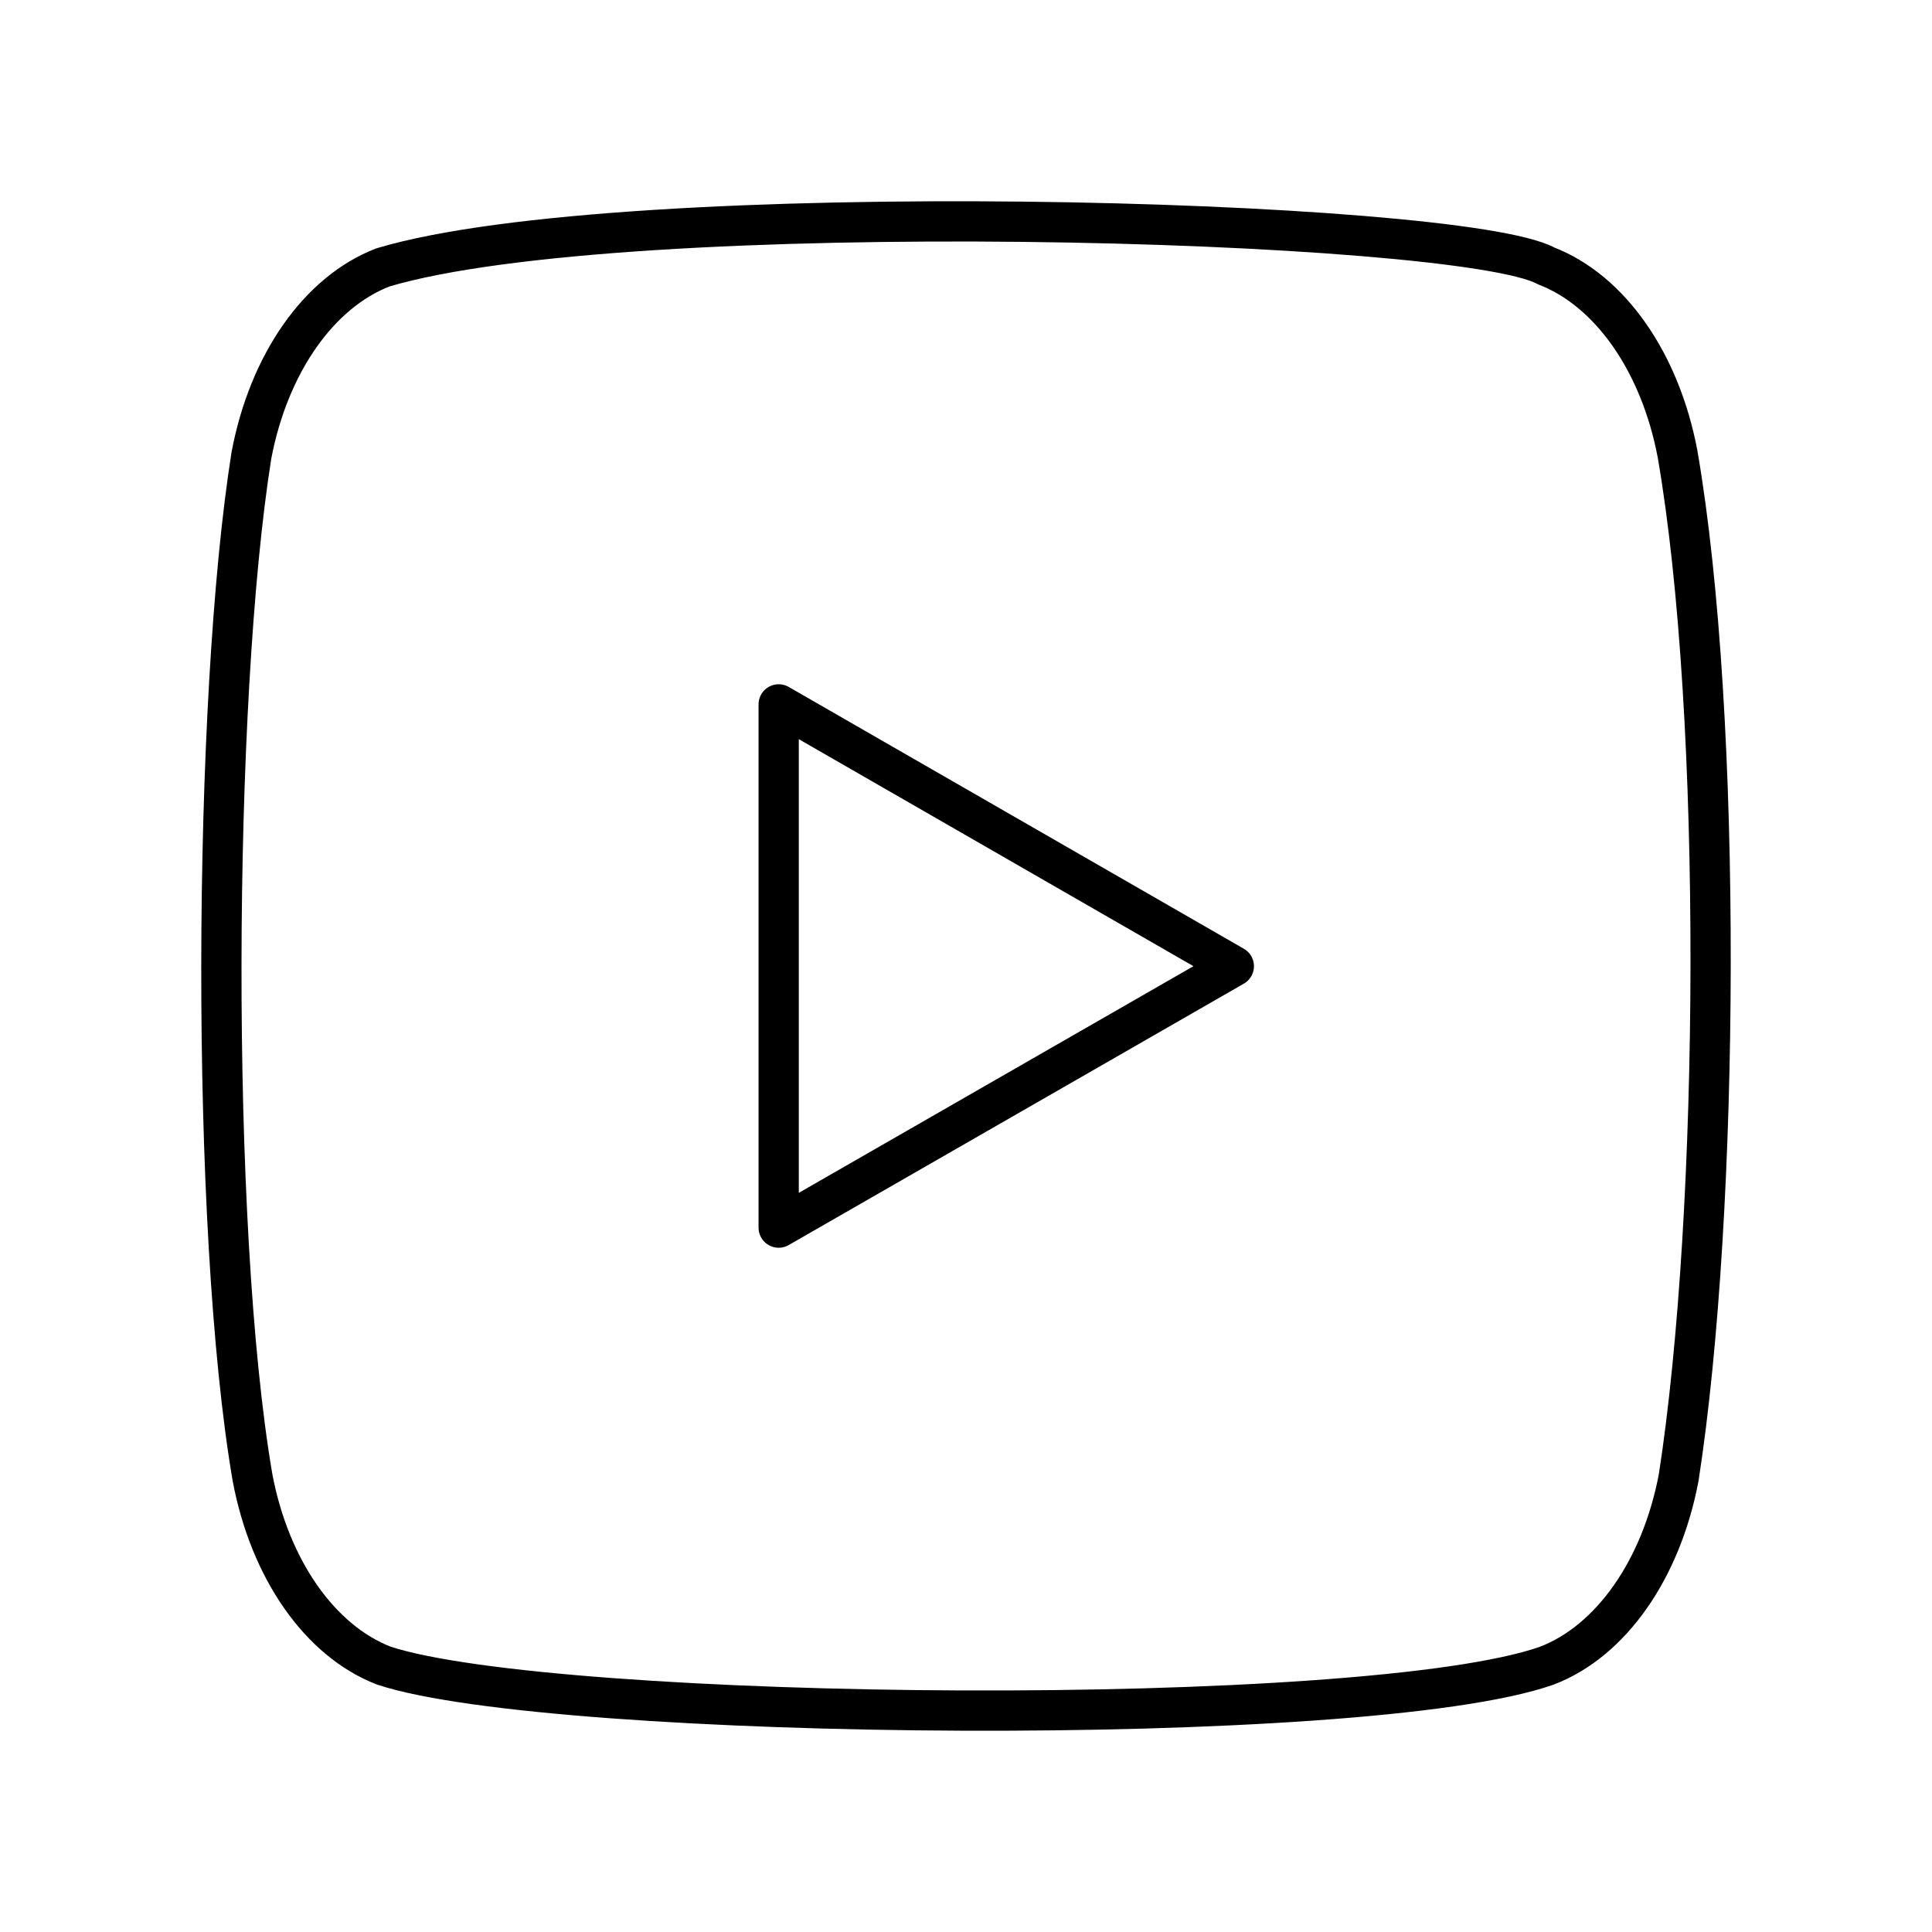 <?xml version="1.0" encoding="utf-8"?>
<!-- Generator: www.svgicons.com -->
<svg xmlns="http://www.w3.org/2000/svg" width="800" height="800" viewBox="0 0 48 48">
<path fill="none" stroke="currentColor" stroke-linecap="round" stroke-linejoin="round" d="M41.678 11.278C41.247 9 40.003 7.22 38.412 6.606c-2.146-1.177-22.878-1.76-28.9.038c-1.592.615-2.835 2.393-3.266 4.671c-.962 6.062-1.036 19.187.028 25.397c.43 2.277 1.674 4.056 3.265 4.671c4.237 1.39 24.396 1.585 28.892 0c1.594-.61 2.842-2.39 3.275-4.671c1.026-6.618 1.1-18.918-.028-25.434"/><path fill="none" stroke="currentColor" stroke-linecap="round" stroke-linejoin="round" d="M30.654 24.005L19.346 17.5v13z"/>
</svg>